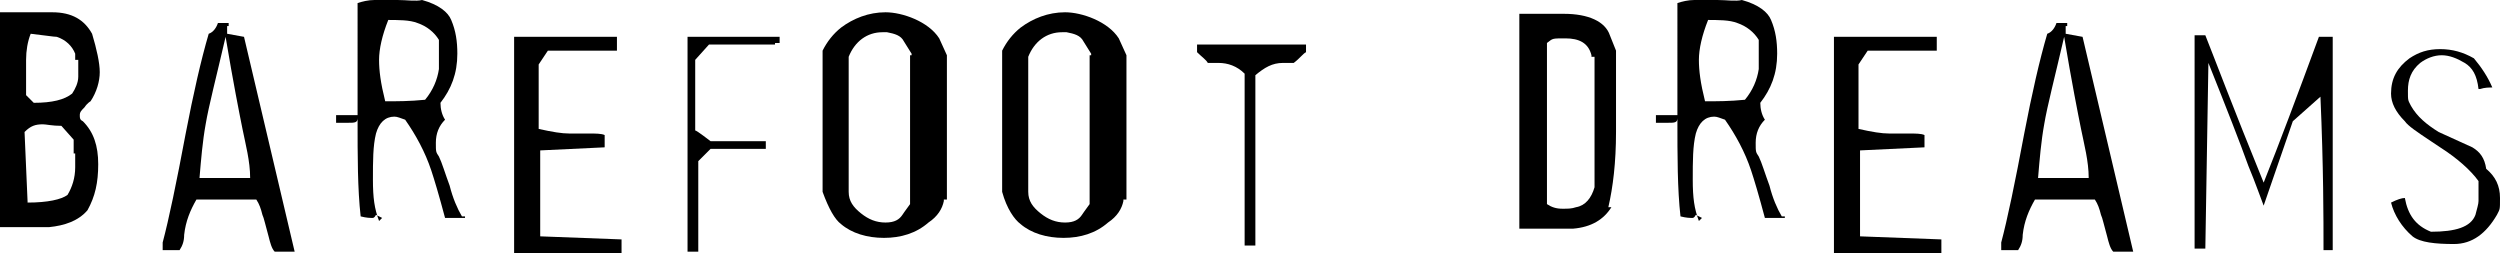 <?xml version="1.0" encoding="UTF-8"?>
<svg id="Layer_1" xmlns="http://www.w3.org/2000/svg" version="1.1" viewBox="0 0 162.9 16.5">
  <!-- Generator: Adobe Illustrator 29.0.1, SVG Export Plug-In . SVG Version: 2.1.0 Build 192)  -->
  <path d="M5.9,6.6h0s-.2.1-.4.4c-.2.2-.3.3-.3.5s0,.3.2.4c.7.7,1,1.6,1,2.8s-.2,2.1-.7,3c-.6.7-1.5,1-2.5,1.1H0V.8h3.4c1.3,0,2.1.5,2.6,1.4.3,1,.5,1.9.5,2.5s-.2,1.3-.6,1.9h0ZM4.9,3.8v-.3c-.2-.5-.6-.9-1.2-1.1-.2,0-.8-.1-1.7-.2-.2.5-.3,1.1-.3,1.7v2.3l.5.5c1.2,0,2-.2,2.5-.6.2-.3.4-.7.4-1.1v-1.1h-.2ZM4.8,10v-.9l-.8-.9c-.6,0-1-.1-1.2-.1-.5,0-.8.1-1.2.5l.2,4.6c1.3,0,2.2-.2,2.6-.5.3-.5.5-1.1.5-1.8v-.9h-.1Z"/>
  <path d="M14.8,1.7v.5l1.1.2,3.3,14h-1.3c-.2-.2-.3-.6-.4-1-.2-.7-.3-1.2-.4-1.4-.1-.4-.2-.7-.4-1h-3.9c-.4.7-.7,1.4-.8,2.3,0,.4-.1.7-.3,1h-1.1v-.5c.4-1.5.9-3.9,1.5-7.1.5-2.6,1-4.8,1.5-6.5.3-.1.5-.4.6-.7h.7v.2ZM15.8,8.4c-.2-1-.6-3-1.1-6-.6,2.6-1.1,4.5-1.3,5.7-.2,1.1-.3,2.3-.4,3.5h3.3c0-1.1-.3-2.2-.5-3.2Z"/>
  <path d="M30.3,14.2h-1.3c-.4-1.5-.7-2.5-.9-3.1-.4-1.2-1-2.3-1.7-3.3-.3-.1-.5-.2-.7-.2-.6,0-1,.4-1.2,1.1-.2.8-.2,1.8-.2,3s.1,1.9.4,2.7l.2-.2-.4-.2c-.1.2-.2.2-.2.2-.2,0-.4,0-.8-.1-.2-1.8-.2-3.9-.2-6.3v-.3h-1.4v.5h.8c.4,0,.6,0,.6-.3V.2c.3-.1.7-.2,1.1-.2h1.5c.6,0,1.2.1,1.6,0,1.1.3,1.7.8,1.9,1.3.3.7.4,1.4.4,2.2,0,1.3-.4,2.3-1.1,3.2,0,.4.1.8.3,1.1-.4.4-.6.9-.6,1.5s0,.6.2.9c.2.4.4,1.1.7,1.9.2.8.5,1.5.8,2h.2ZM25.3,1.3c-.4,1-.6,1.9-.6,2.6s.1,1.5.4,2.7c.8,0,1.6,0,2.6-.1.5-.6.8-1.3.9-2v-1.9c-.3-.5-.8-.9-1.4-1.1-.5-.2-1.2-.2-2.1-.2h.2Z"/>
  <path d="M40.6,16.5h-7.1V2.4h6.7v.9h-4.5l-.6.9v4.2c.9.2,1.5.3,2,.3h1.3c.4,0,.8,0,1,.1v.8l-4.2.2v5.6l5.3.2v.9h.1Z"/>
  <path d="M50.5,2.9h-4.3l-.9,1v4.6c.1,0,1,.7,1,.7h3.6v.5h-3.6l-.8.8v5.9c.1,0-.7,0-.7,0V2.4h6v.4h-.3Z"/>
  <path d="M61.5,13.1c-.1.5-.4,1-1,1.4-.8.7-1.8,1-2.9,1s-2.1-.3-2.8-.9c-.4-.3-.8-1-1.2-2.1V3.3c.3-.6.7-1.1,1.2-1.5.8-.6,1.8-1,2.9-1s2.8.6,3.5,1.7l.5,1.1v9.4h-.2ZM59.4,3.5l-.5-.8c-.2-.4-.6-.5-1.1-.6h-.3c-1,0-1.8.6-2.2,1.6v8.8c0,.6.3,1,.8,1.4s1,.6,1.6.6.9-.2,1.1-.5c0,0,.2-.3.5-.7V3.6h.1Z"/>
  <path d="M73.2,13.1c-.1.5-.4,1-1,1.4-.8.7-1.8,1-2.9,1s-2.1-.3-2.8-.9c-.4-.3-.9-1-1.2-2.1V3.3c.3-.6.7-1.1,1.2-1.5.8-.6,1.8-1,2.9-1s2.8.6,3.5,1.7l.5,1.1v9.4h-.2ZM71.1,3.5l-.5-.8c-.2-.4-.6-.5-1.1-.6h-.3c-1,0-1.8.6-2.2,1.6v8.8c0,.6.3,1,.8,1.4s1,.6,1.6.6.9-.2,1.1-.5c0,0,.2-.3.5-.7V3.6h.1Z"/>
  <path d="M78,2.9h7.1v.5c-.2.1-.4.4-.8.7.1,0,0,0-.7,0s-1.2.3-1.8.8v11.1h-.7V4.8c-.5-.5-1.1-.7-1.7-.7s-.8,0-.7,0c-.1-.2-.4-.4-.7-.7v-.5h0Z"/>
  <path d="M105,13.5c-.5.8-1.3,1.3-2.5,1.4h-3.5V.9h2.9c1.6,0,2.7.5,3,1.4l.4,1v5.3c0,2-.2,3.6-.5,4.9h.2ZM103.7,3.6c-.2-.8-.8-1.1-1.7-1.1s-.8,0-1.2.3v10.5c.3.2.6.3,1,.3s.6,0,.9-.1c.6-.1,1-.6,1.2-1.3V3.7h-.2Z"/>
  <path d="M116.3,14.2h-1.3c-.4-1.5-.7-2.5-.9-3.1-.4-1.2-1-2.3-1.7-3.3-.3-.1-.5-.2-.7-.2-.6,0-1,.4-1.2,1.1-.2.8-.2,1.8-.2,3s.1,1.9.4,2.7l.2-.2-.4-.2c-.1.2-.2.2-.2.2-.2,0-.4,0-.8-.1-.2-1.8-.2-3.9-.2-6.3v-.3h-1.4v.5h.8c.4,0,.6,0,.6-.3V.2c.3-.1.7-.2,1.1-.2h1.5c.6,0,1.2.1,1.6,0,1.1.3,1.7.8,1.9,1.3.3.7.4,1.4.4,2.2,0,1.3-.4,2.3-1.1,3.2,0,.4.1.8.3,1.1-.4.4-.6.9-.6,1.5s0,.6.2.9c.2.4.4,1.1.7,1.9.2.8.5,1.5.8,2h.2ZM111.3,1.3c-.4,1-.6,1.9-.6,2.6s.1,1.5.4,2.7c.8,0,1.6,0,2.6-.1.5-.6.8-1.3.9-2v-1.9c-.3-.5-.8-.9-1.4-1.1-.5-.2-1.2-.2-2.1-.2h.2Z"/>
  <path d="M126.6,16.5h-7.1V2.4h6.7v.9h-4.5l-.6.9v4.2c.9.2,1.5.3,2,.3h1.3c.4,0,.8,0,1,.1v.8l-4.2.2v5.6l5.3.2v.9h.1Z"/>
  <path d="M134.6,1.7v.5l1.1.2,3.3,14h-1.3c-.2-.2-.3-.6-.4-1-.2-.7-.3-1.2-.4-1.4-.1-.4-.2-.7-.4-1h-3.9c-.4.7-.7,1.4-.8,2.3,0,.4-.1.7-.3,1h-1.1v-.5c.4-1.5.9-3.9,1.5-7.1.5-2.6,1-4.8,1.5-6.5.3-.1.5-.4.6-.7h.7v.2ZM135.6,8.4c-.2-1-.6-3-1.1-6-.6,2.6-1.1,4.5-1.3,5.7-.2,1.1-.3,2.3-.4,3.5h3.3c0-1.1-.3-2.2-.5-3.2Z"/>
  <path d="M151.4,16.3c0-2.1,0-5.4-.2-10l-1.8,1.6-1.9,5.5h0c-.2-.5-.5-1.4-1-2.6-.5-1.4-1.4-3.7-2.6-6.7l-.2,12.1h-.7V2.3h.7c.6,1.5,1.8,4.7,3.8,9.6,1-2.5,2.2-5.7,3.6-9.5h.9v13.9h-.7.1Z"/>
  <path d="M161.5,5.8h0c-.1-.9-.4-1.4-.9-1.7-.5-.3-1-.5-1.5-.5s-1,.2-1.4.5c-.6.5-.8,1.1-.8,1.8s0,.6.2,1c.4.7,1,1.2,1.8,1.7l2.2,1c.5.3.8.7.9,1.4.6.5.9,1.1.9,1.9s0,.7-.2,1.1c-.7,1.2-1.6,1.9-2.8,1.9s-2.2-.1-2.7-.5c-.7-.6-1.2-1.4-1.4-2.2.4-.2.7-.3.9-.3h0c.2,1.1.7,1.8,1.7,2.2,1.6,0,2.6-.3,2.9-1.1.1-.4.2-.7.2-.9v-1.3c-.5-.7-1.4-1.5-2.5-2.2l-.6-.4c-.9-.6-1.5-1-1.7-1.3-.6-.6-.9-1.2-.9-1.8,0-1,.4-1.7,1.2-2.3.6-.4,1.2-.6,2-.6s1.5.2,2.2.6c.5.6.9,1.2,1.2,1.9h0c-.2,0-.5,0-.8.1h-.1Z"/>
</svg>